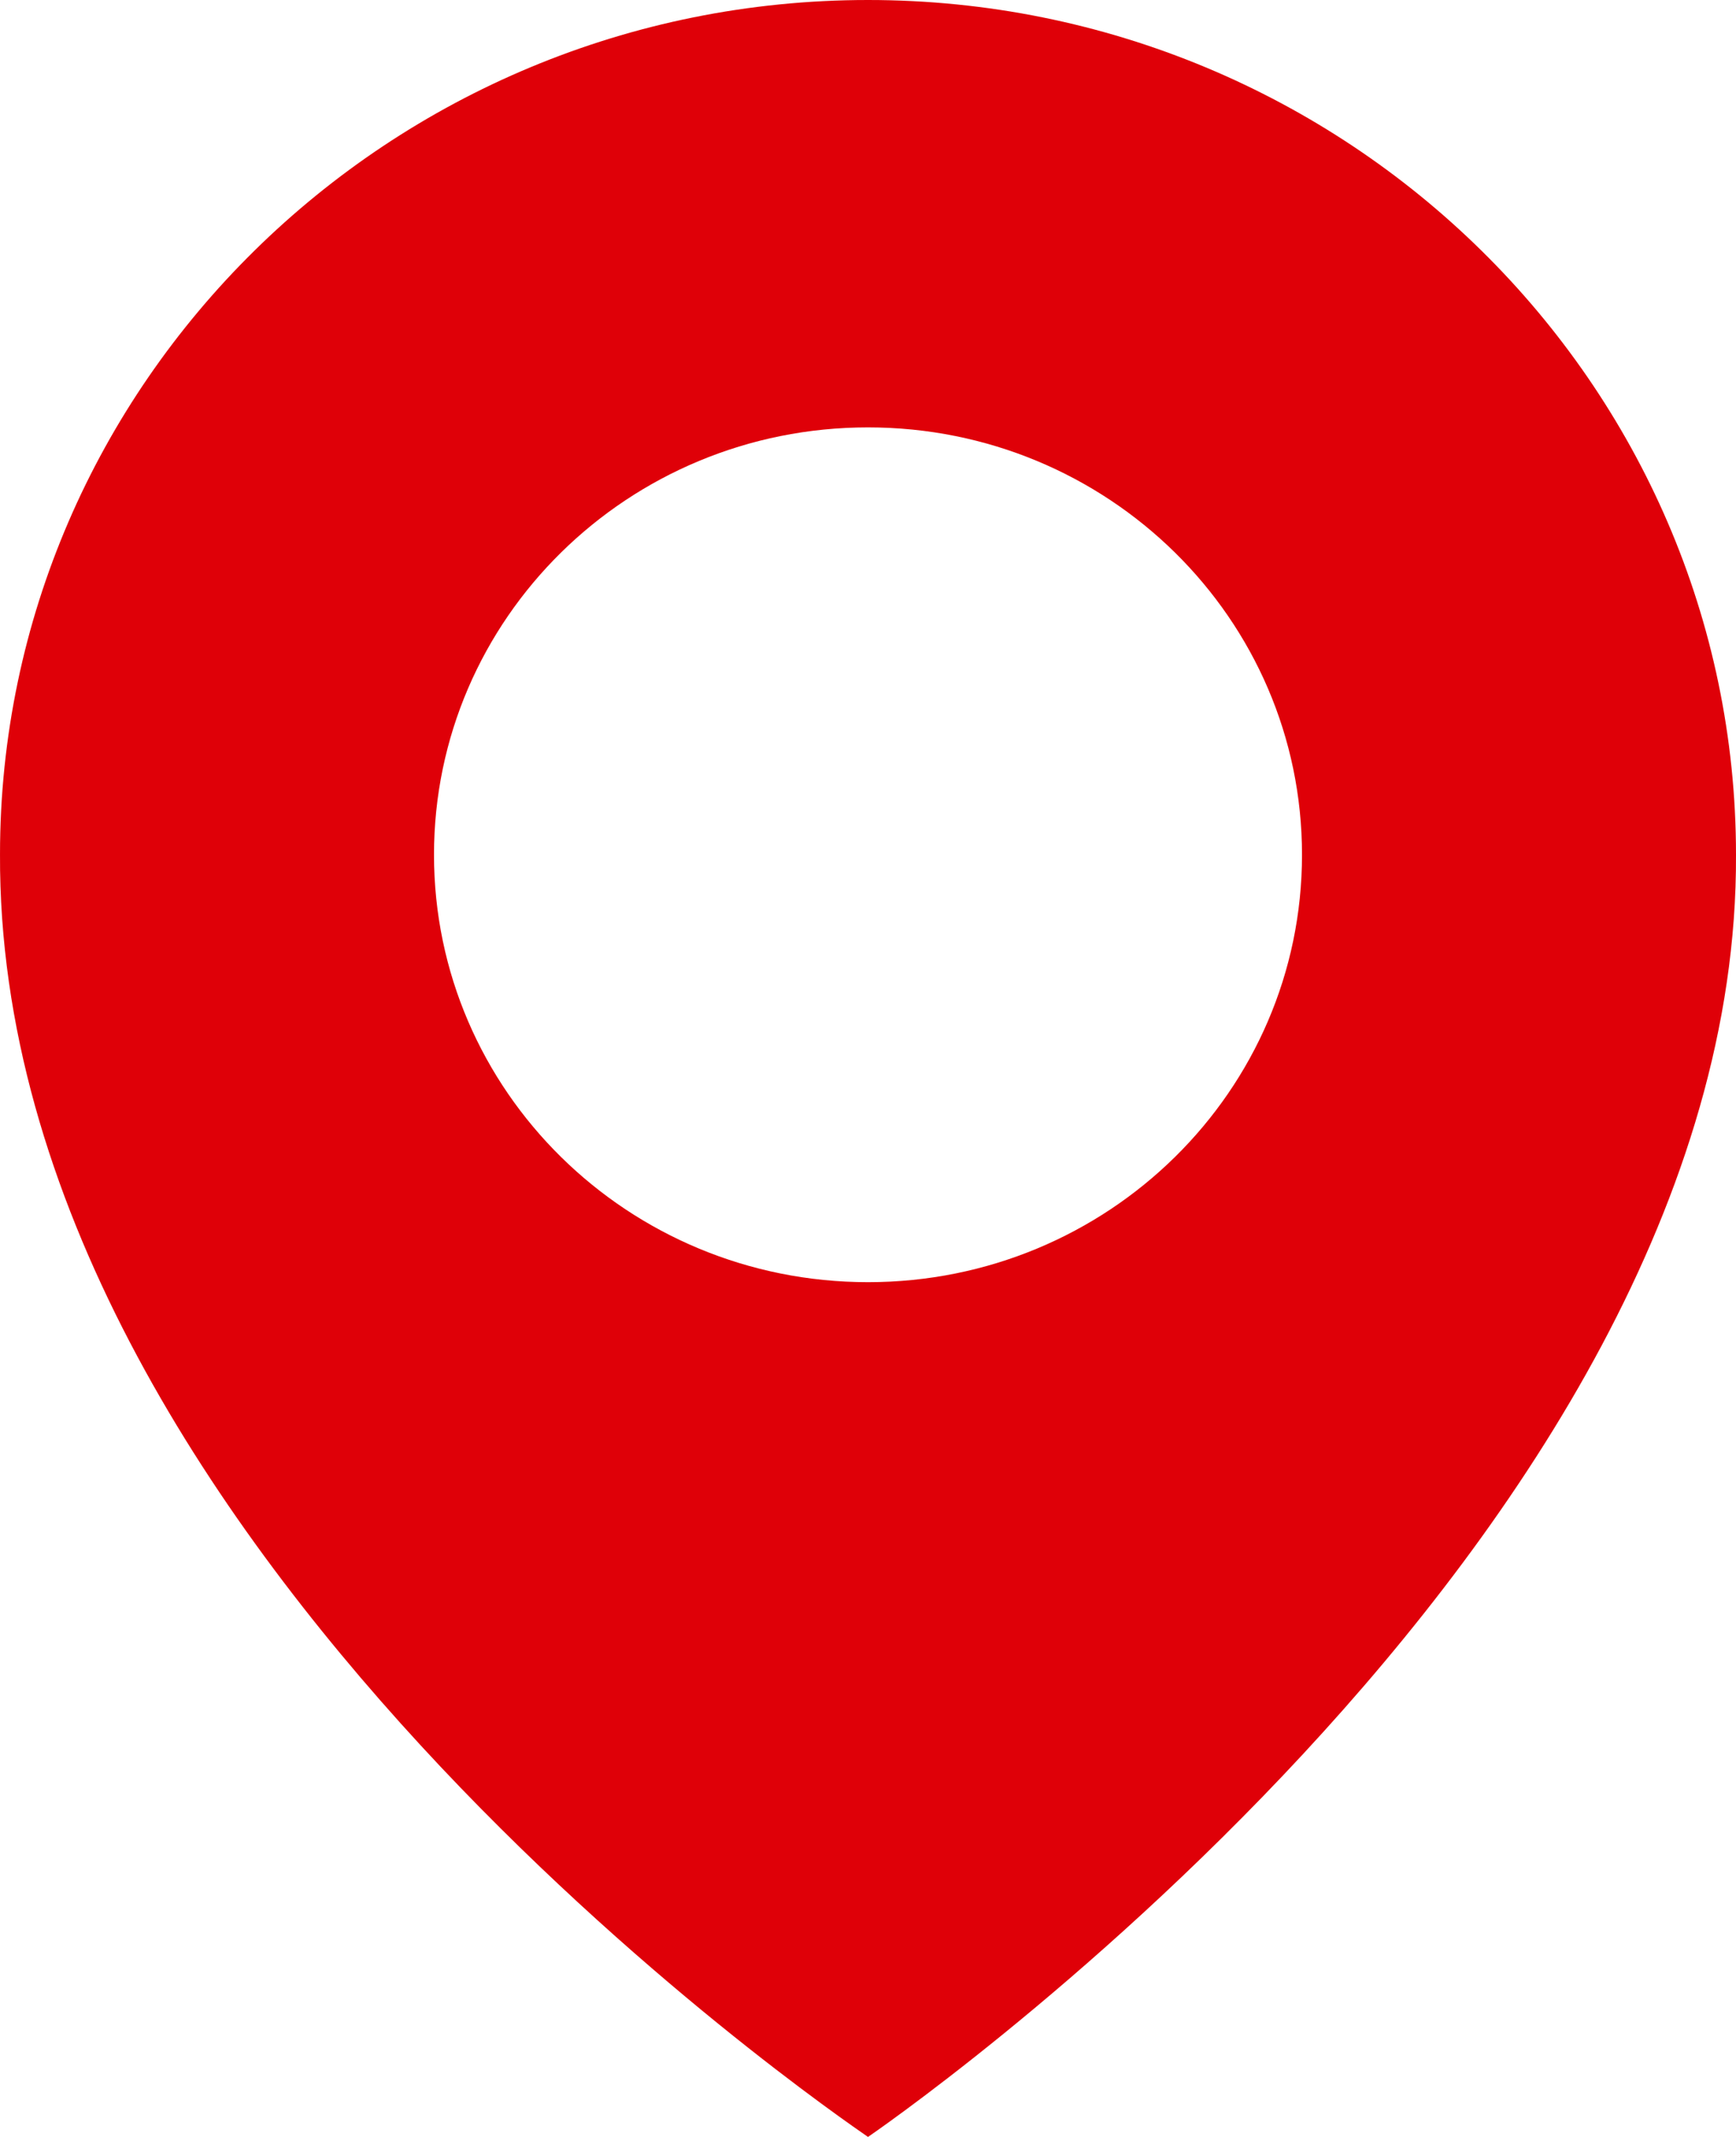 <svg width="13" height="16" viewBox="0 0 13 16" fill="none" xmlns="http://www.w3.org/2000/svg">
<path d="M6.5 0C2.916 0 6.61731e-05 2.871 6.61731e-05 6.396C-0.023 11.552 6.253 15.827 6.5 16C6.5 16 13.024 11.552 13 6.4C13 2.871 10.084 0 6.5 0ZM6.5 9.6C4.704 9.6 3.25 8.168 3.25 6.4C3.25 4.632 4.704 3.2 6.5 3.2C8.296 3.2 9.75 4.632 9.75 6.4C9.75 8.168 8.296 9.6 6.5 9.6Z" fill="#DF0008"/>
</svg>
